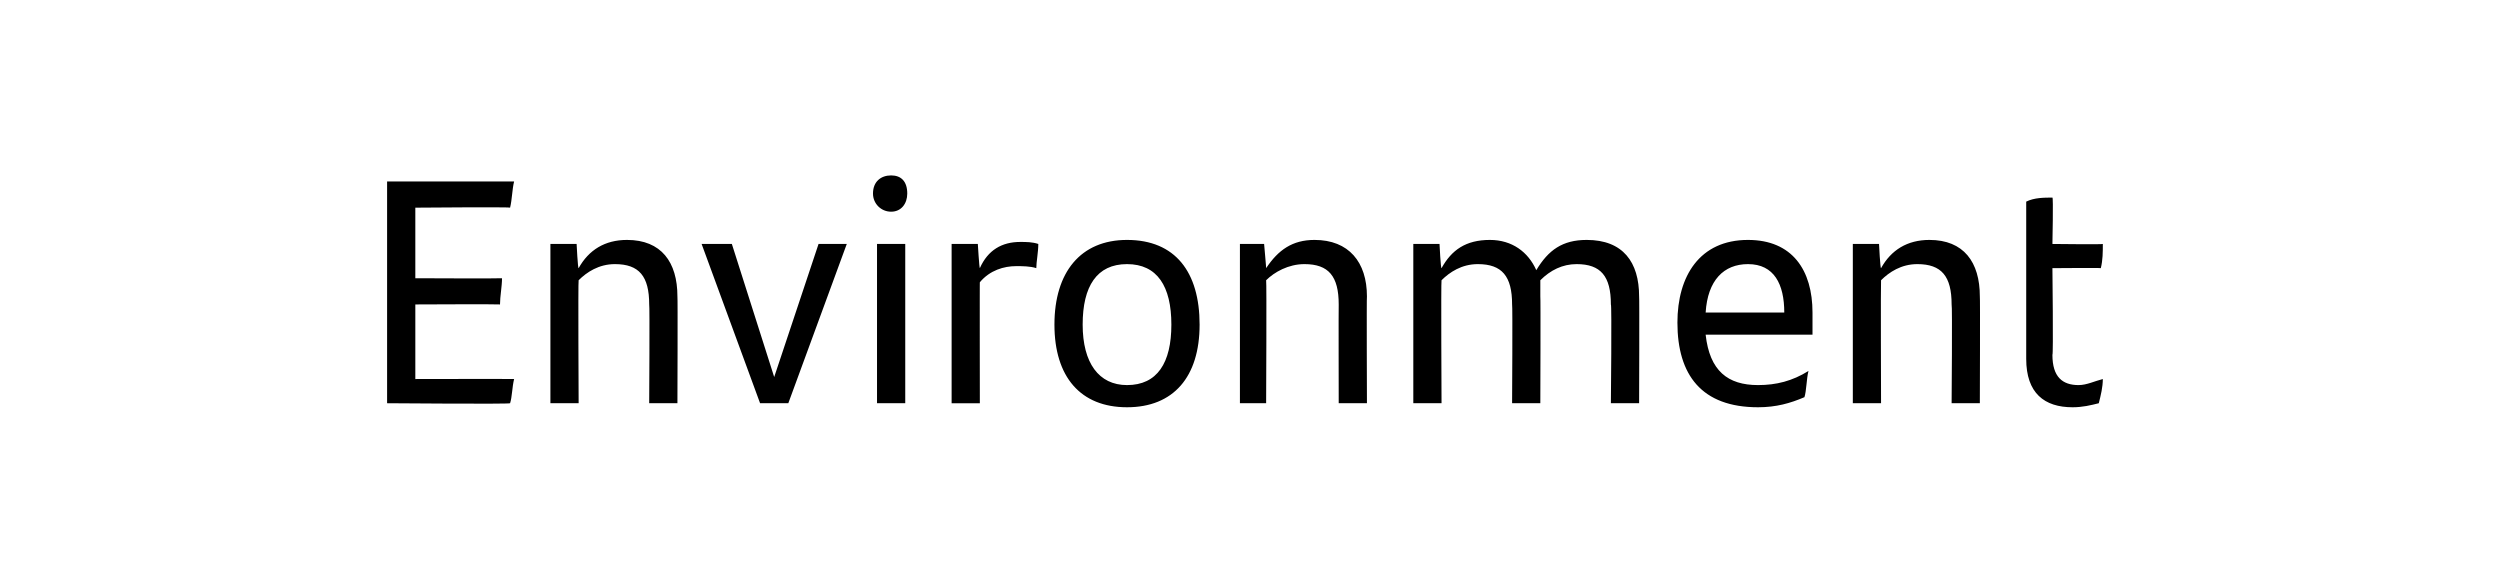 <?xml version="1.0" standalone="no"?><!DOCTYPE svg PUBLIC "-//W3C//DTD SVG 1.1//EN" "http://www.w3.org/Graphics/SVG/1.1/DTD/svg11.dtd"><svg xmlns="http://www.w3.org/2000/svg" version="1.1" width="124px" height="28.8px" viewBox="0 -9 124 28.8" style="top:-9px"><desc>Environment</desc><defs/><g id="Polygon269677"><path d="m20.6 9.8c0 0 4.86-.01 4.9 0c-.1.4-.1.9-.2 1.2c.01.05-6.1 0-6.1 0l0-11c0 0 6.26 0 6.3 0c-.1.4-.1.9-.2 1.3c0-.04-4.7 0-4.7 0l0 3.5c0 0 4.3.02 4.3 0c0 .4-.1.9-.1 1.3c-.05-.02-4.2 0-4.2 0l0 3.7zm13-4.1c.02-.03 0 5.3 0 5.3l-1.4 0c0 0 .03-4.9 0-4.9c0-1.4-.5-2-1.7-2c-.8 0-1.4.4-1.8.8c-.03.05 0 6.1 0 6.1l-1.4 0l0-7.9l1.3 0c0 0 .06 1.24.1 1.2c.5-.9 1.3-1.4 2.4-1.4c1.7 0 2.5 1.1 2.5 2.8zm8.4-2.6l-2.9 7.9l-1.4 0l-2.9-7.9l1.5 0l2.1 6.6l2.2-6.6l1.4 0zm1.3-2.5c0-.6.4-.9.9-.9c.5 0 .8.3.8.9c0 .5-.3.9-.8.9c-.5 0-.9-.4-.9-.9zm.2 2.5l1.4 0l0 7.9l-1.4 0l0-7.9zm8 0c0 .4-.1.9-.1 1.2c-.3-.1-.7-.1-1-.1c-.6 0-1.3.2-1.8.8c-.01-.04 0 6 0 6l-1.4 0l0-7.9l1.3 0c0 0 .07 1.18.1 1.2c.4-.9 1.1-1.3 2-1.3c.3 0 .6 0 .9.1zm.8 4c0-2.6 1.3-4.2 3.6-4.2c2.4 0 3.6 1.6 3.6 4.2c0 2.6-1.3 4.1-3.6 4.1c-2.3 0-3.6-1.5-3.6-4.1zm5.8 0c0-1.9-.7-3-2.2-3c-1.5 0-2.2 1.1-2.2 3c0 1.9.8 3 2.2 3c1.5 0 2.2-1.1 2.2-3zm9.7-1.4c-.02-.03 0 5.3 0 5.3l-1.4 0c0 0-.01-4.9 0-4.9c0-1.4-.5-2-1.7-2c-.8 0-1.5.4-1.9.8c.03.05 0 6.1 0 6.1l-1.3 0l0-7.9l1.2 0c0 0 .11 1.24.1 1.2c.6-.9 1.3-1.4 2.4-1.4c1.7 0 2.6 1.1 2.6 2.8zm13.5 0c.02-.03 0 5.3 0 5.3l-1.4 0c0 0 .05-4.92 0-4.9c0-1.4-.5-2-1.7-2c-.7 0-1.3.3-1.8.8c0 .3 0 .5 0 .8c.02-.03 0 5.3 0 5.3l-1.4 0c0 0 .03-4.9 0-4.9c0-1.4-.5-2-1.7-2c-.8 0-1.4.4-1.8.8c-.03.05 0 6.1 0 6.1l-1.4 0l0-7.9l1.3 0c0 0 .06 1.24.1 1.2c.5-.9 1.2-1.4 2.4-1.4c1.1 0 1.9.6 2.3 1.5c.6-1 1.3-1.5 2.5-1.5c1.8 0 2.6 1.1 2.6 2.8zm8.6 1.9c0 0-5.3 0-5.3 0c.2 1.8 1.1 2.5 2.6 2.5c.9 0 1.7-.2 2.5-.7c-.1.4-.1 1-.2 1.3c-.7.3-1.4.5-2.3.5c-2.8 0-4-1.6-4-4.2c0-2.3 1.1-4.1 3.5-4.1c2.2 0 3.2 1.5 3.2 3.6c0 .3 0 .9 0 1.1zm-5.3-1.1c0 0 3.9 0 3.9 0c0-1.4-.5-2.4-1.8-2.4c-1.2 0-2 .8-2.1 2.4zm13.6-.8c.02-.03 0 5.3 0 5.3l-1.4 0c0 0 .04-4.9 0-4.9c0-1.4-.5-2-1.7-2c-.8 0-1.4.4-1.8.8c-.02.05 0 6.1 0 6.1l-1.4 0l0-7.9l1.3 0c0 0 .06 1.24.1 1.2c.5-.9 1.3-1.4 2.4-1.4c1.7 0 2.5 1.1 2.5 2.8zm4.9 4.4c.4 0 .8-.2 1.2-.3c0 .4-.1.8-.2 1.2c-.4.1-.8.2-1.3.2c-1.4 0-2.3-.7-2.3-2.4c0 0 0-7.8 0-7.8c.4-.2.9-.2 1.3-.2c.05-.05 0 2.3 0 2.3c0 0 2.52.03 2.5 0c0 .4 0 .8-.1 1.2c-.01-.02-2.4 0-2.4 0c0 0 .05 4.32 0 4.3c0 1.1.5 1.5 1.3 1.5z" stroke="none" fill="#000"/></g></svg>